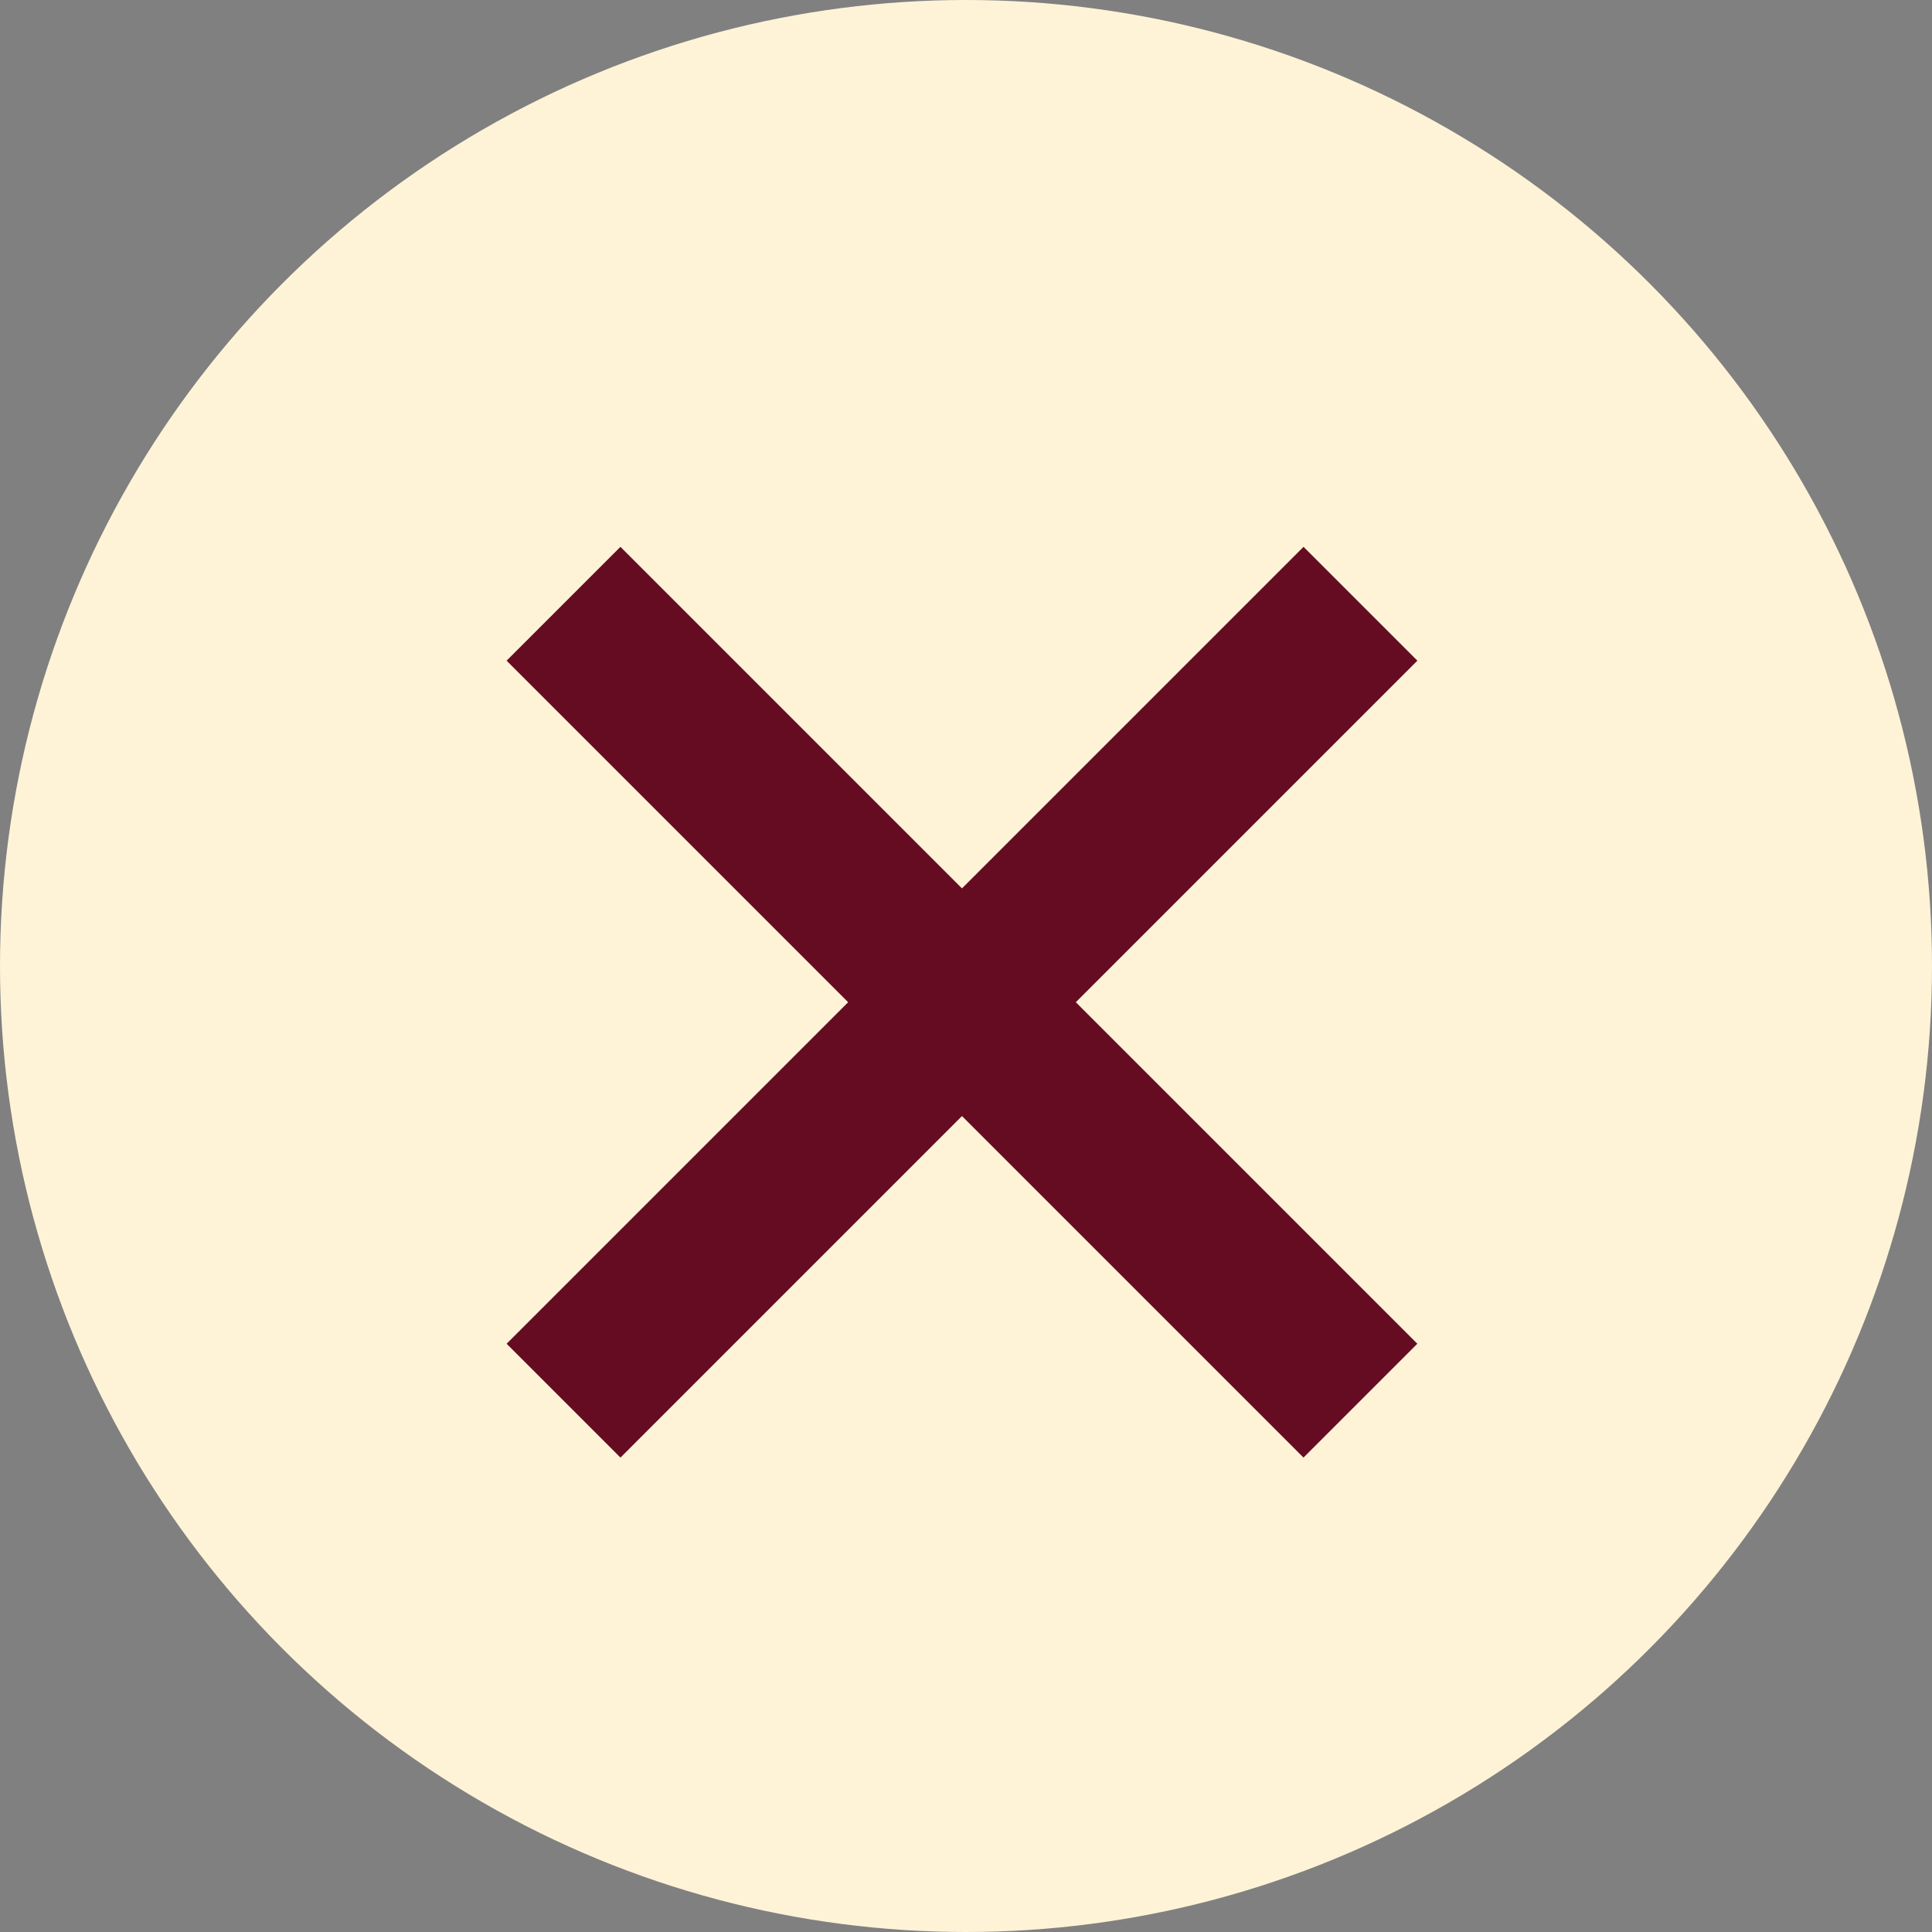<svg xmlns="http://www.w3.org/2000/svg" width="24" height="24" viewBox="0 0 24 24">
  <rect x="0" y="0" width="24" height="24" fill="#808080" stroke="none"/>
  <g id="グループ_11228" data-name="グループ 11228" transform="translate(-1384 -168)">
    <circle id="楕円形_14" data-name="楕円形 14" cx="12" cy="12" r="12" transform="translate(1384 168)" fill="#fff3d7"/>
    <g id="グループ_11104" data-name="グループ 11104" transform="translate(-3.5)">
      <line id="線_1" data-name="線 1" y1="14" transform="translate(1404.4 175.5) rotate(45)" fill="none" stroke="#660c22" stroke-width="2"/>
      <line id="線_2" data-name="線 2" y1="14" transform="translate(1394.5 175.5) rotate(-45)" fill="none" stroke="#660c22" stroke-width="2"/>
    </g>
  </g>
</svg>
